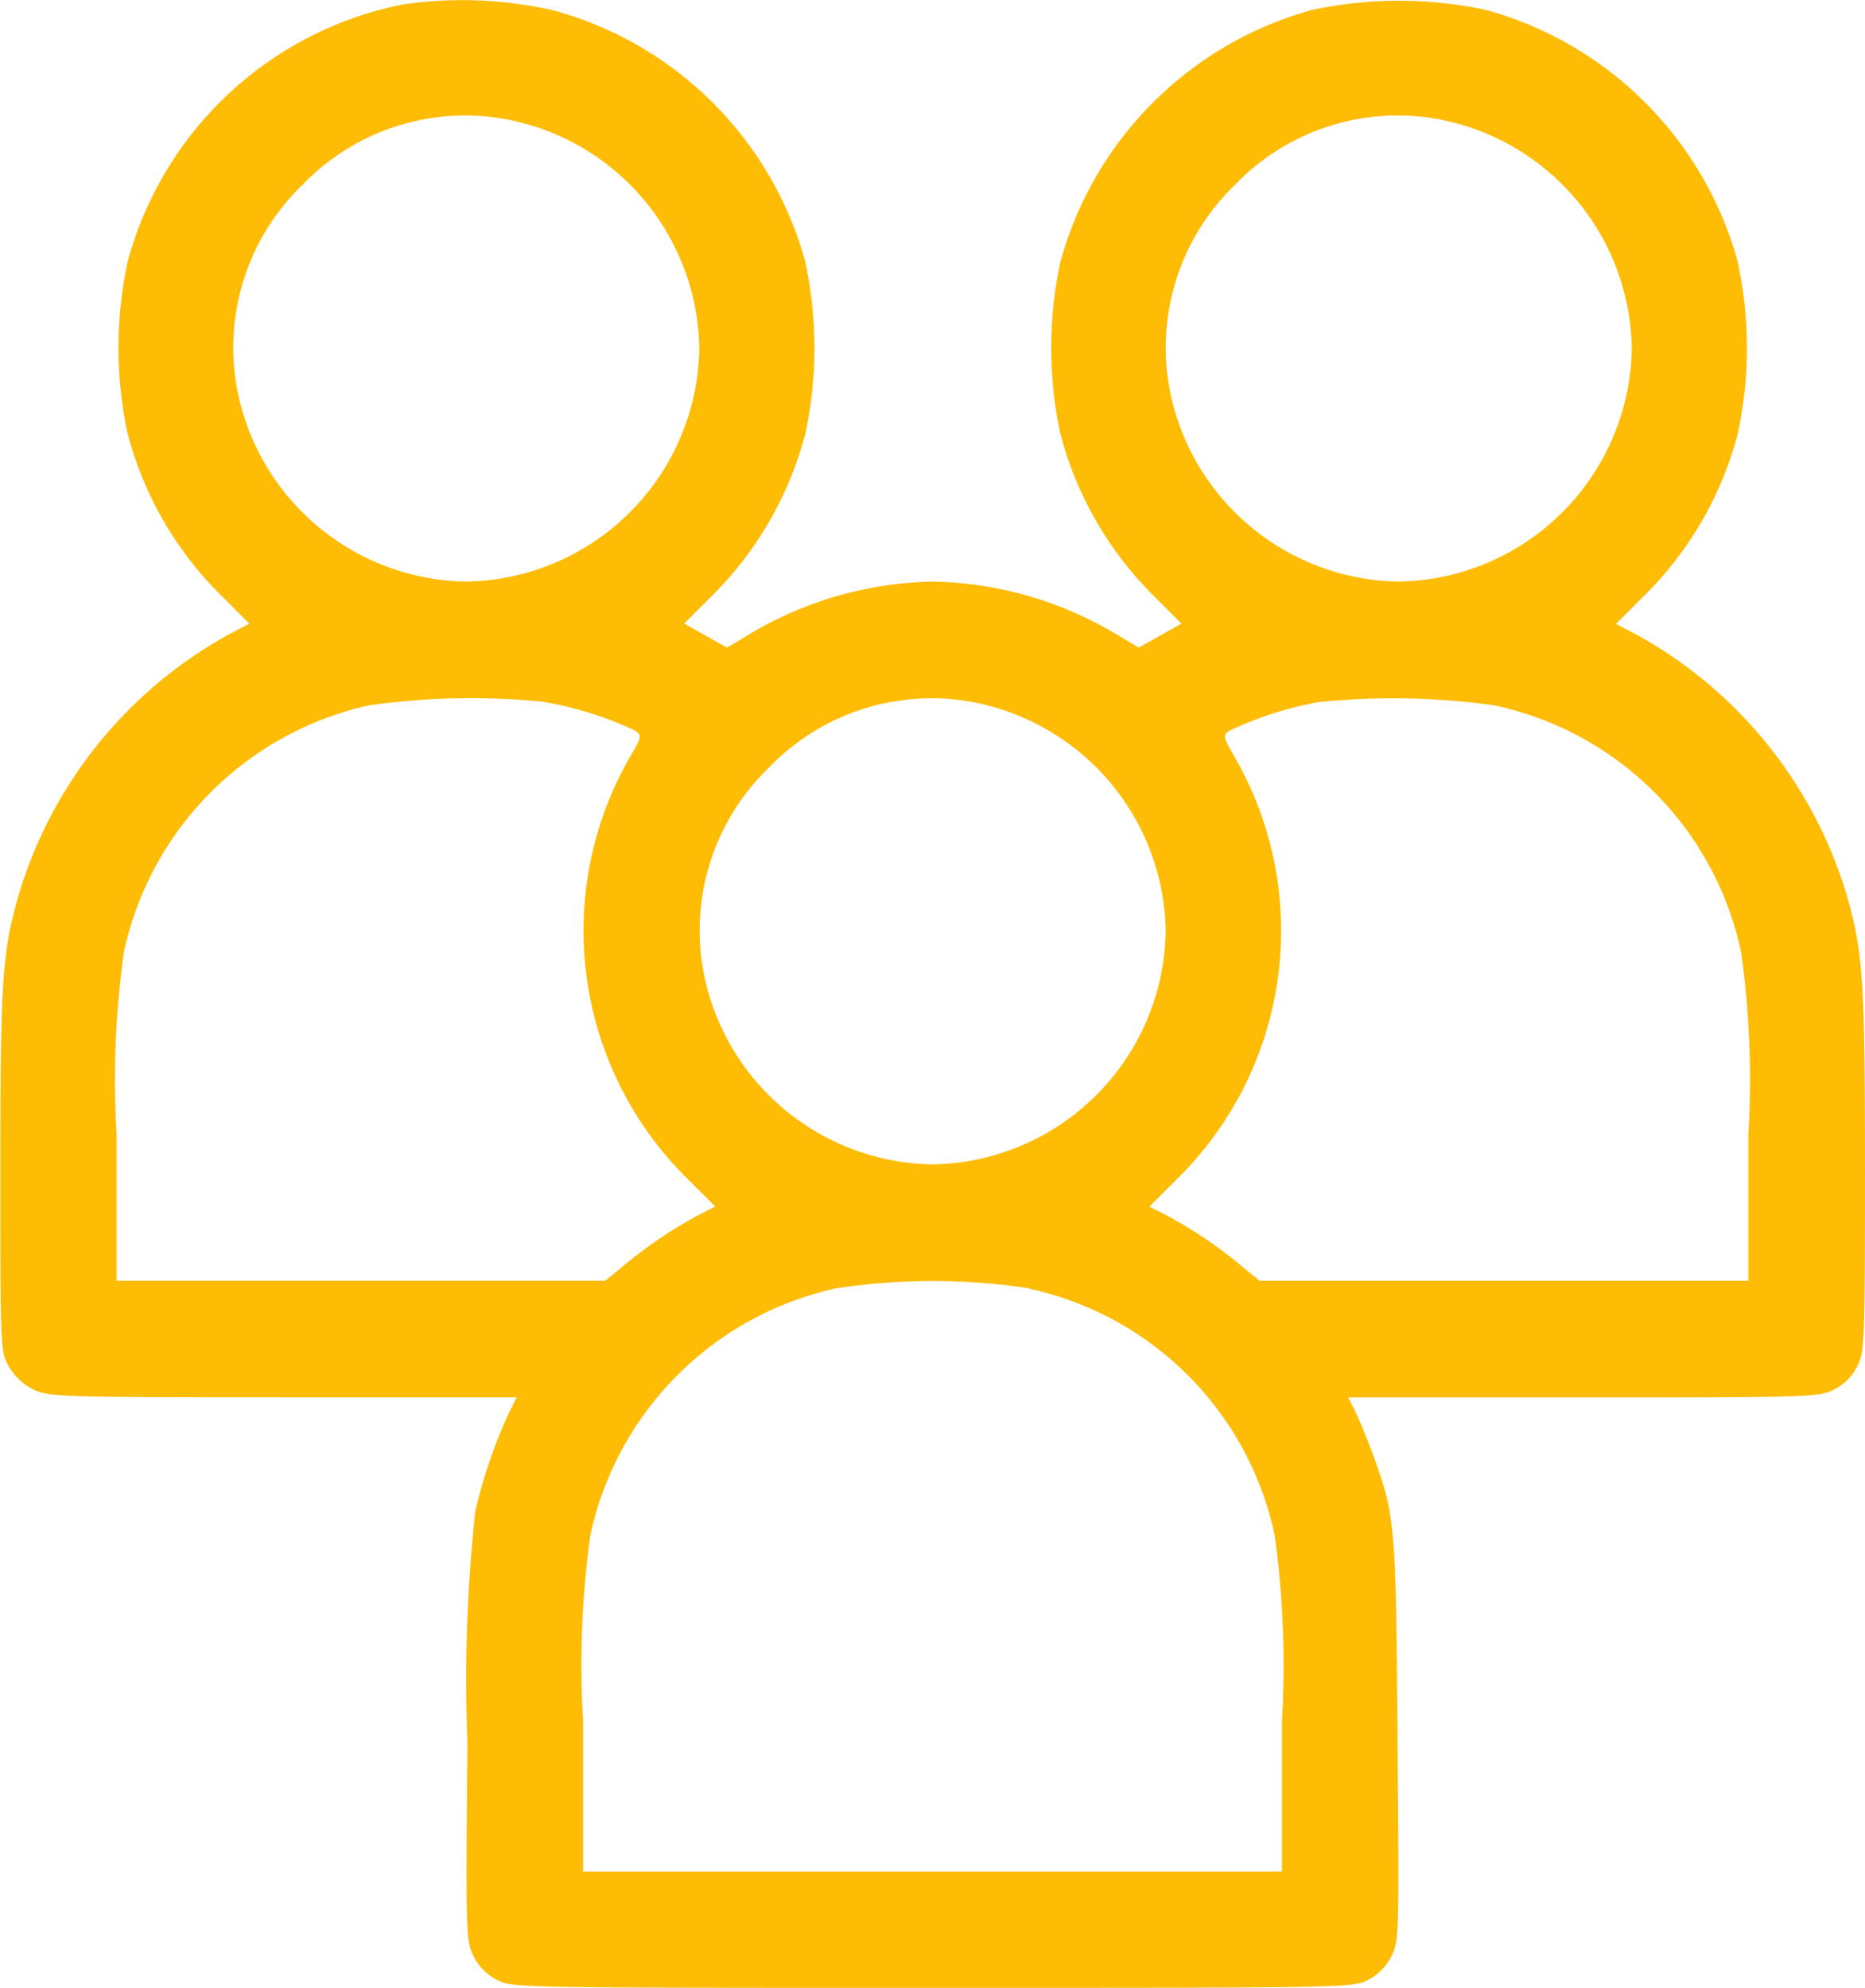 <svg xmlns="http://www.w3.org/2000/svg" width="25.589" height="27.276" viewBox="0 0 25.589 27.276"><path d="M21.528-511.583a4.9,4.9,0,0,0-3.774,3.518,5.6,5.6,0,0,0-.005,2.362,4.843,4.843,0,0,0,1.3,2.244l.373.373-.256.133a6.056,6.056,0,0,0-2.916,3.609c-.219.773-.245,1.146-.245,3.764,0,2.452,0,2.484.117,2.687a.8.8,0,0,0,.336.315c.213.1.331.107,3.428.107H23.09l-.112.224a6.856,6.856,0,0,0-.458,1.349,21.387,21.387,0,0,0-.107,3.129c-.021,2.708-.021,2.756.085,2.969a.737.737,0,0,0,.325.325c.208.107.3.107,5.971.107s5.763,0,5.971-.107a.737.737,0,0,0,.325-.325c.107-.213.107-.261.085-2.969-.021-2.975-.032-3.071-.331-3.9-.08-.219-.192-.49-.245-.6l-.1-.2h3.225c3.129,0,3.236-.005,3.438-.107a.715.715,0,0,0,.32-.32c.1-.2.107-.309.107-2.687,0-2.612-.027-2.985-.245-3.758a6.056,6.056,0,0,0-2.916-3.609l-.256-.133.373-.373a4.843,4.843,0,0,0,1.3-2.244,5.6,5.6,0,0,0-.005-2.362,4.941,4.941,0,0,0-3.444-3.444,5.687,5.687,0,0,0-2.4,0,4.941,4.941,0,0,0-3.444,3.444,5.6,5.6,0,0,0-.005,2.362,4.862,4.862,0,0,0,1.29,2.239l.373.373-.293.165-.293.165-.357-.213a5.084,5.084,0,0,0-2.468-.693,5.084,5.084,0,0,0-2.468.693l-.357.213-.293-.165-.293-.165.373-.373a4.862,4.862,0,0,0,1.29-2.239,5.6,5.6,0,0,0-.005-2.362A4.924,4.924,0,0,0,23.6-511.5,5.639,5.639,0,0,0,21.528-511.583Zm1.535,1.6a3.25,3.25,0,0,1,2.532,3.119,3.25,3.25,0,0,1-3.2,3.2,3.25,3.25,0,0,1-3.119-2.532,3.1,3.1,0,0,1,.874-2.911A3.091,3.091,0,0,1,23.064-509.983Zm12.794,0a3.25,3.25,0,0,1,2.532,3.119,3.25,3.25,0,0,1-3.2,3.2,3.25,3.25,0,0,1-3.119-2.532,3.1,3.1,0,0,1,.874-2.911A3.091,3.091,0,0,1,35.858-509.983Zm-12.395,7.97a4.9,4.9,0,0,1,1.253.394c.091.064.091.085-.069.357a4.777,4.777,0,0,0,.794,5.8l.373.373-.229.117a6.138,6.138,0,0,0-1.045.709l-.235.192H17.6v-2.015a12.582,12.582,0,0,1,.1-2.495,4.418,4.418,0,0,1,3.364-3.385A9.99,9.99,0,0,1,23.463-502.014Zm6,.027a3.25,3.25,0,0,1,2.532,3.119,3.25,3.25,0,0,1-3.2,3.2,3.25,3.25,0,0,1-3.119-2.532,3.1,3.1,0,0,1,.874-2.911A3.092,3.092,0,0,1,29.461-501.987Zm7.042.021a4.392,4.392,0,0,1,3.385,3.385,12.581,12.581,0,0,1,.1,2.495v2.015H33.283l-.235-.192A6.138,6.138,0,0,0,32-494.971l-.229-.117.373-.373a4.777,4.777,0,0,0,.794-5.8c-.16-.272-.16-.293-.069-.357a4.942,4.942,0,0,1,1.2-.389A10,10,0,0,1,36.5-501.966Zm-6.4,8a4.392,4.392,0,0,1,3.385,3.385,12.979,12.979,0,0,1,.1,2.548v2.068H24v-2.068a12.979,12.979,0,0,1,.1-2.548,4.418,4.418,0,0,1,3.364-3.385A8.794,8.794,0,0,1,30.106-493.969Z" transform="translate(-16 511.644)" fill="#ffbc05"/></svg>